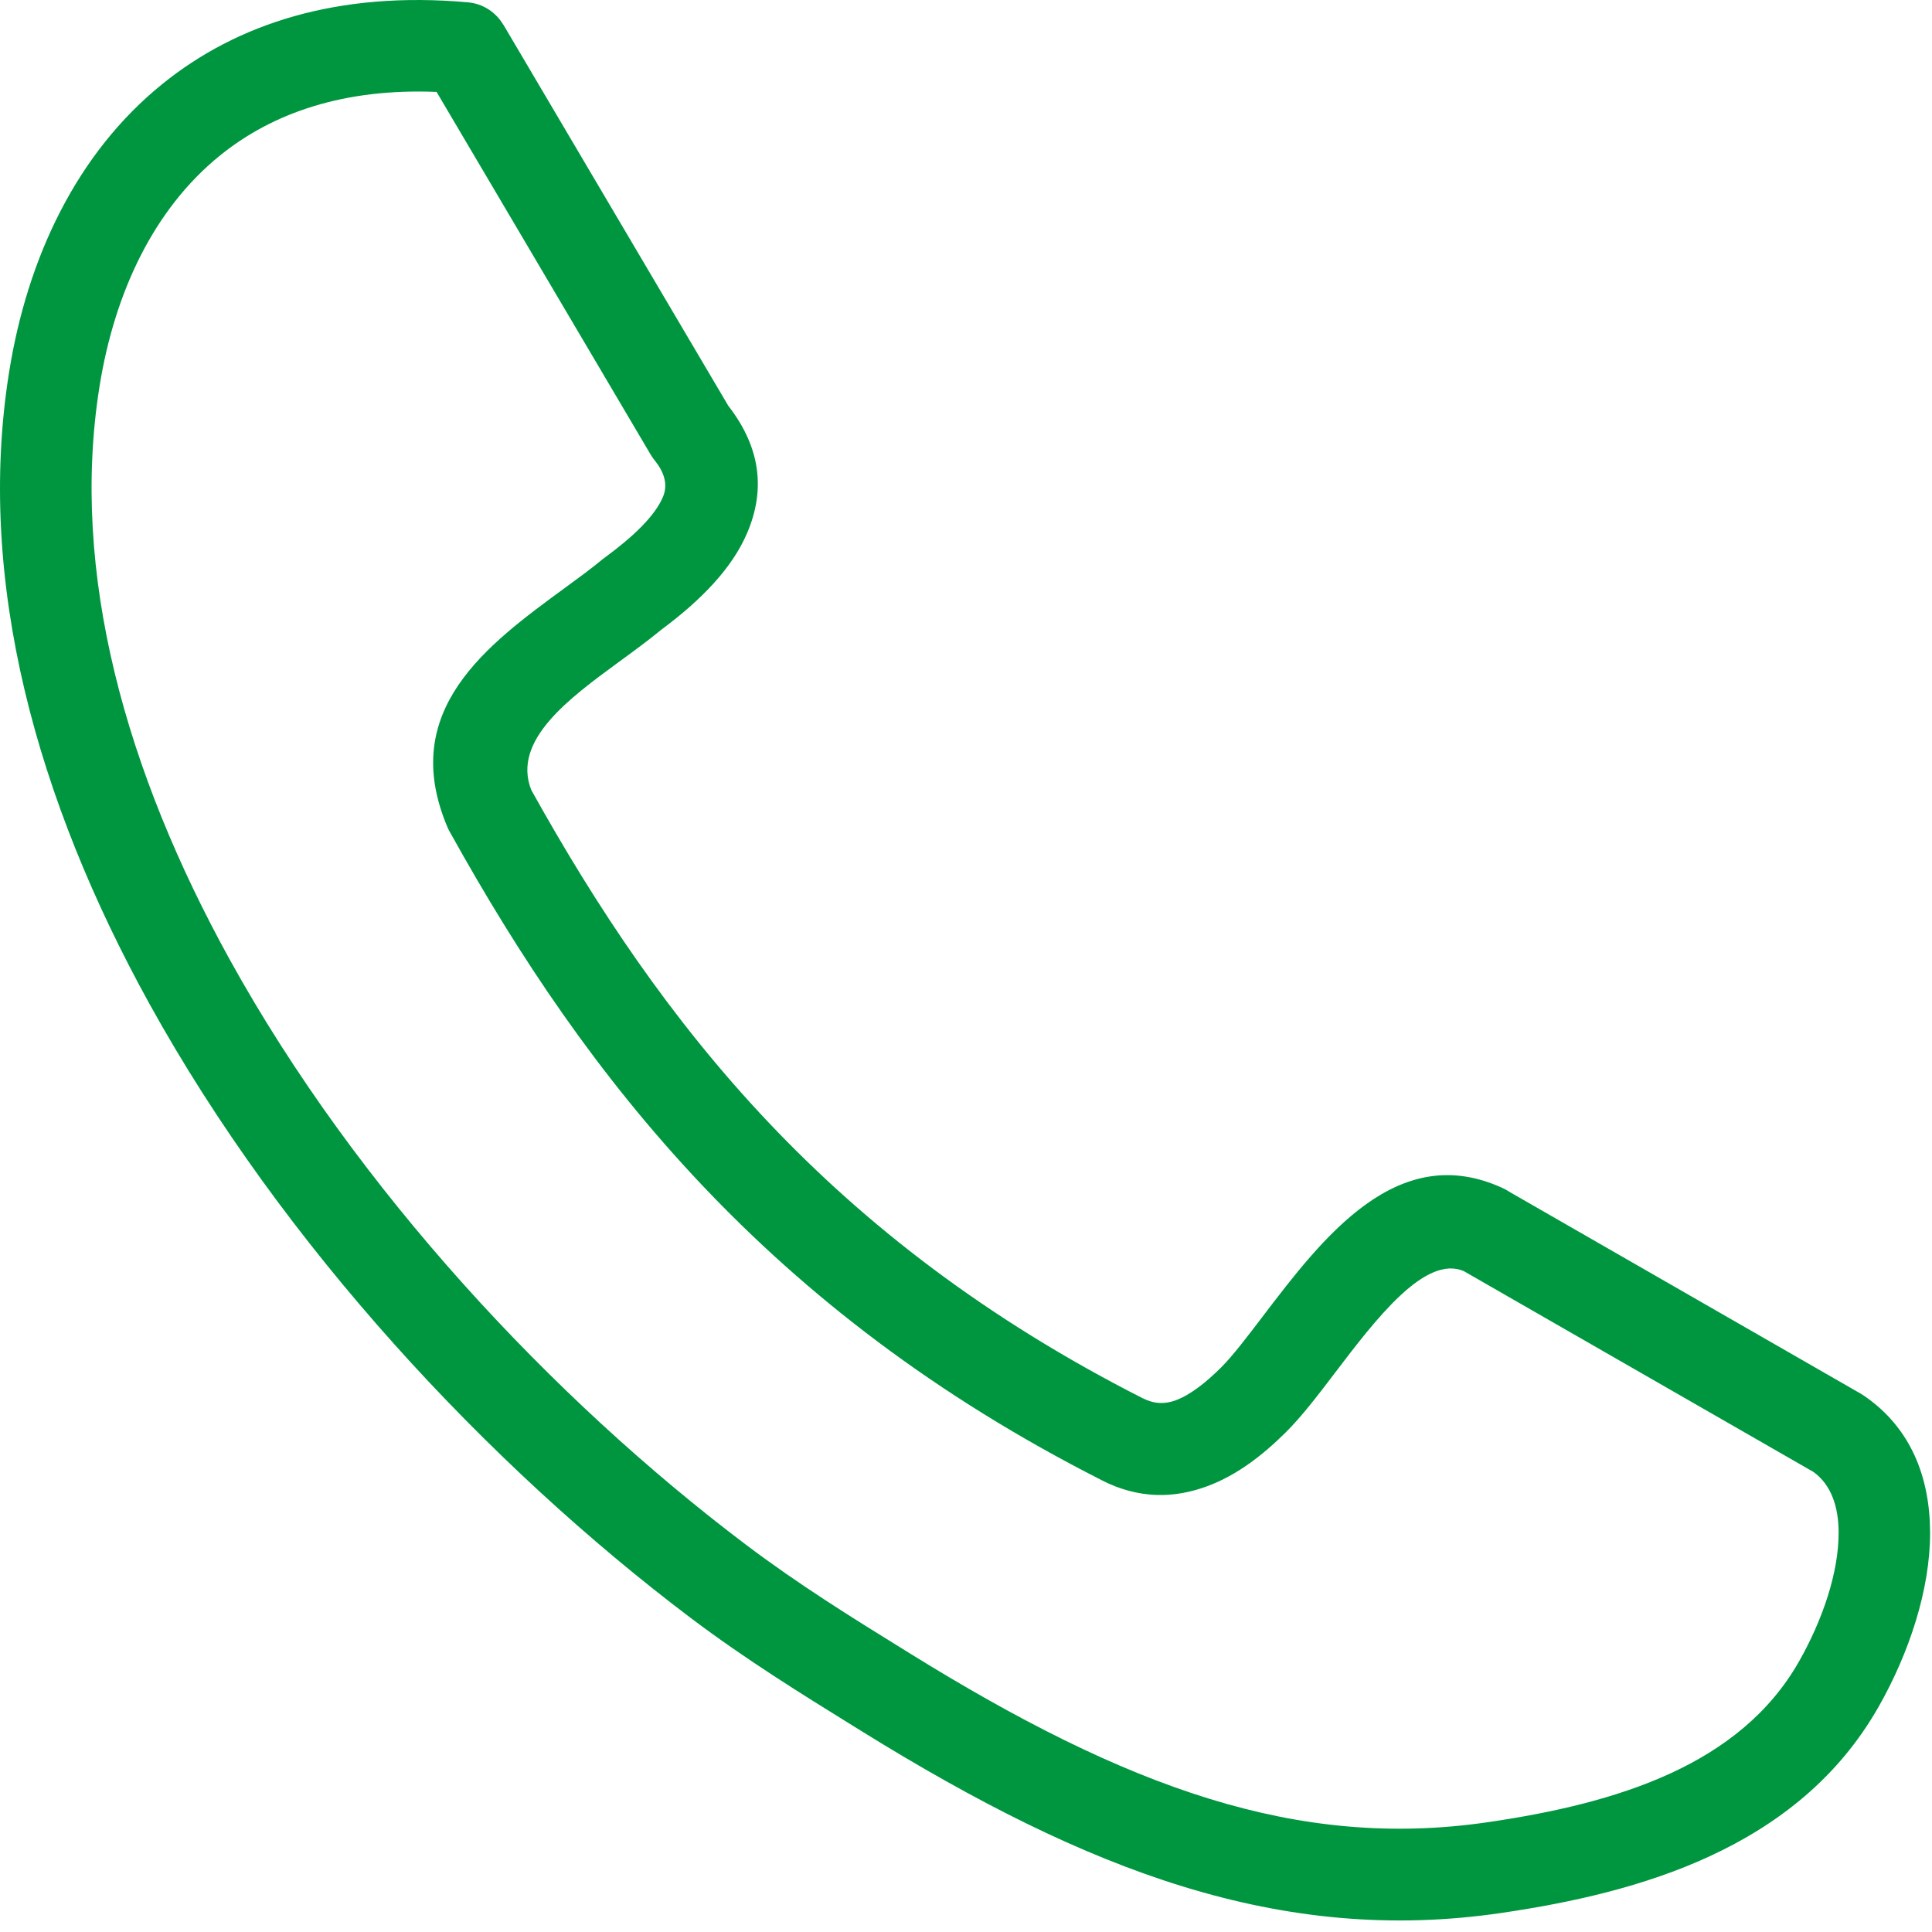 <?xml version="1.0" encoding="UTF-8"?> <svg xmlns="http://www.w3.org/2000/svg" width="123" height="123" viewBox="0 0 123 123" fill="none"><g clip-path="url(#clip0_1104_164)"><path d="M33.822 50.291C37.959 57.733 42.72 64.895 48.896 71.424C55.1 77.984 62.782 83.962 72.771 89.03L72.781 89.035L72.783 89.03C73.511 89.401 74.204 89.392 74.855 89.148C75.799 88.795 76.782 88.011 77.738 87.062C78.467 86.336 79.381 85.138 80.369 83.839C84.215 78.785 88.97 72.538 95.683 75.646C95.825 75.711 95.959 75.787 96.085 75.872L118.458 88.724C118.538 88.77 118.615 88.819 118.688 88.871C121.654 90.907 122.865 94.043 122.878 97.554C122.892 101.175 121.549 105.228 119.604 108.655C117.039 113.172 113.217 116.157 108.843 118.18C104.673 120.108 100.045 121.134 95.576 121.788C88.587 122.813 81.998 122.162 75.288 120.096C68.738 118.079 62.112 114.711 54.888 110.236L54.362 109.91C51.036 107.85 47.456 105.634 43.973 103.006C31.108 93.296 18.007 79.283 9.512 63.904C2.361 50.958 -1.552 36.995 0.581 23.681C1.75 16.375 4.901 9.743 10.333 5.35C15.095 1.497 21.521 -0.59 29.781 0.147C30.754 0.231 31.574 0.786 32.036 1.566L32.042 1.563L46.366 25.833C48.476 28.551 48.71 31.248 47.569 33.929C46.626 36.147 44.677 38.18 42.093 40.097C41.307 40.747 40.385 41.422 39.434 42.118C36.236 44.459 32.578 47.136 33.822 50.291ZM44.67 75.422C38.066 68.44 33.035 60.88 28.695 53.065C28.619 52.942 28.551 52.812 28.493 52.675C25.319 45.216 31.013 41.05 35.986 37.413C36.831 36.795 37.649 36.196 38.387 35.584L38.389 35.587C38.432 35.551 38.477 35.516 38.524 35.482C40.367 34.128 41.695 32.835 42.202 31.645C42.491 30.966 42.384 30.219 41.736 29.38C41.625 29.251 41.523 29.109 41.433 28.957L27.795 5.852C21.926 5.611 17.376 7.173 14.011 9.896C9.772 13.325 7.288 18.655 6.337 24.595C4.432 36.489 8.053 49.189 14.629 61.095C22.707 75.718 35.204 89.072 47.493 98.345C50.872 100.895 54.269 102.998 57.425 104.952L57.951 105.278C64.769 109.501 70.968 112.664 77.003 114.522C82.879 116.331 88.637 116.902 94.732 116.008C98.741 115.421 102.845 114.523 106.4 112.879C109.751 111.329 112.648 109.094 114.534 105.775C116.03 103.138 117.064 100.122 117.055 97.553C117.049 95.923 116.583 94.524 115.45 93.709L93.2 80.93C90.739 79.849 87.571 84.011 85.007 87.38C83.903 88.832 82.882 90.172 81.851 91.197C80.374 92.663 78.733 93.92 76.889 94.608C74.753 95.407 72.494 95.442 70.134 94.238L70.136 94.234C59.522 88.849 51.323 82.457 44.67 75.422Z" fill="#009640"></path></g><defs><clipPath id="clip0_1104_164"><rect width="122.88" height="122.267" fill="white"></rect></clipPath></defs></svg> 